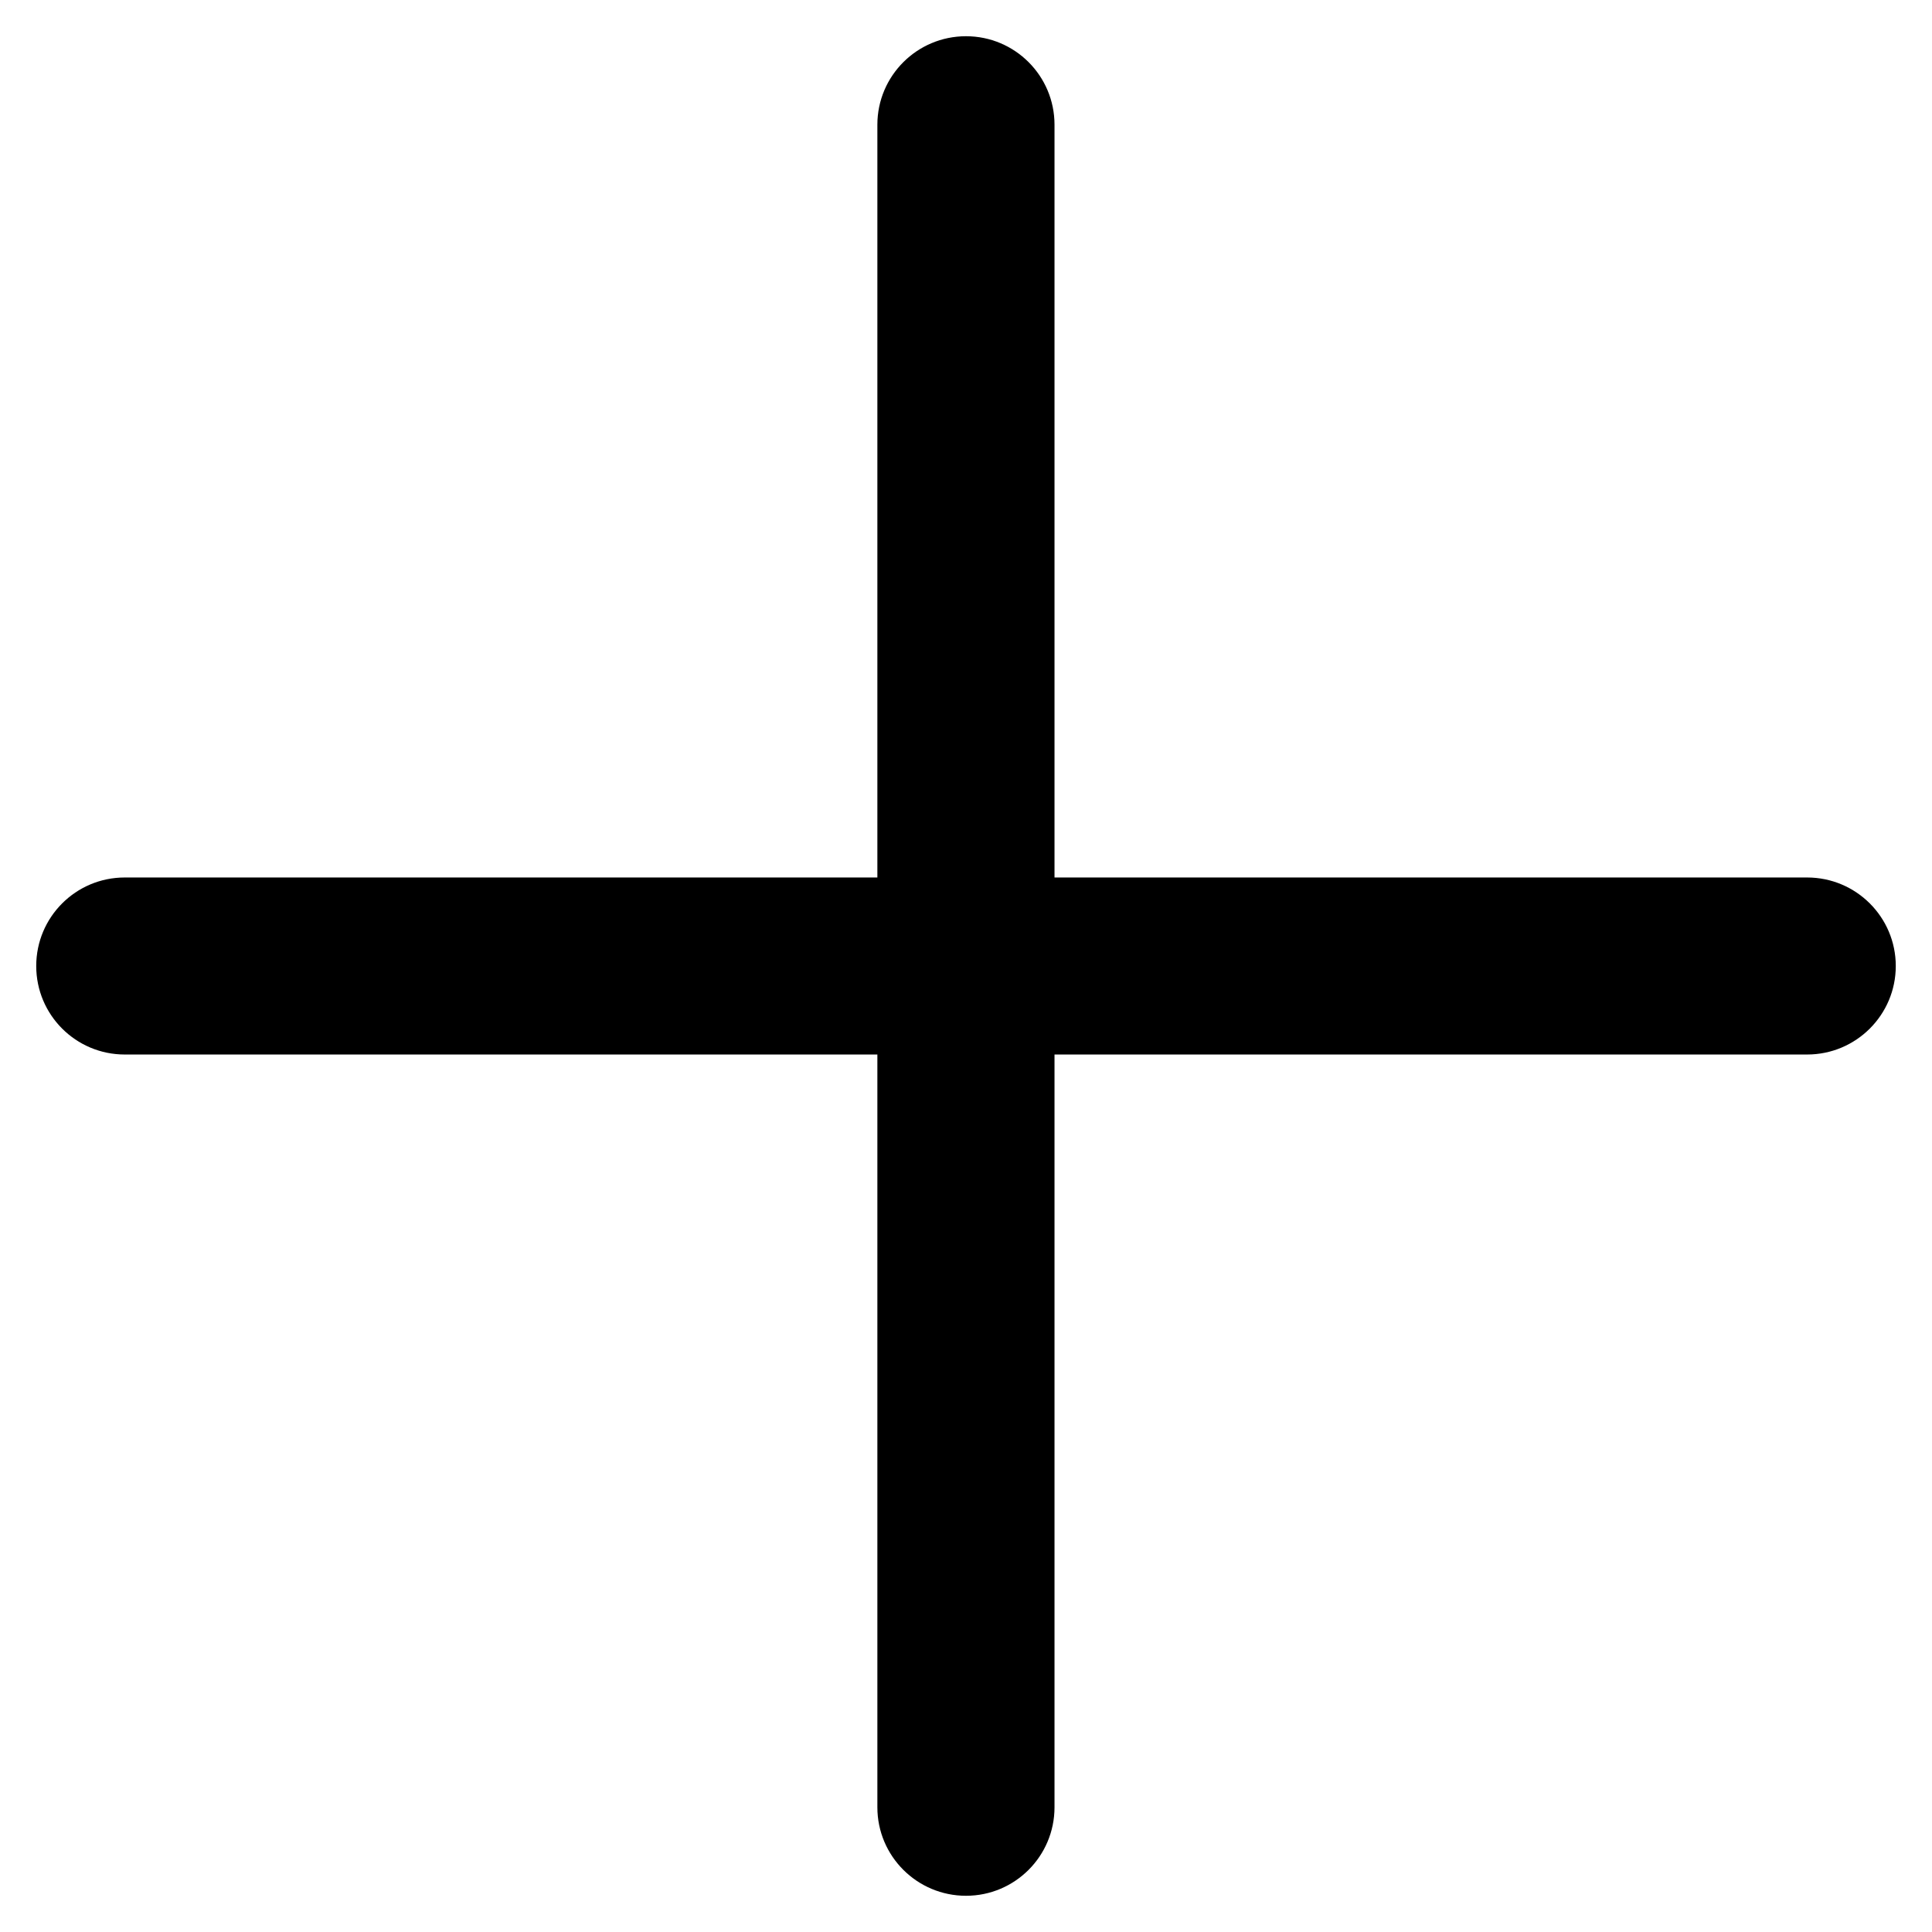 <svg width="16" height="16" viewBox="0 0 16 16" fill="none" xmlns="http://www.w3.org/2000/svg">
<path fill-rule="evenodd" clip-rule="evenodd" d="M8.733 1.033C8.733 0.628 8.405 0.3 8 0.3C7.595 0.3 7.266 0.628 7.266 1.033V7.267H1.033C0.628 7.267 0.3 7.595 0.3 8C0.3 8.405 0.628 8.733 1.033 8.733H7.266V14.967C7.266 15.372 7.595 15.7 8 15.7C8.405 15.7 8.733 15.372 8.733 14.967V8.733H14.966C15.371 8.733 15.7 8.405 15.7 8C15.7 7.595 15.371 7.267 14.966 7.267H8.733V1.033Z" fill="black"/>
</svg>
